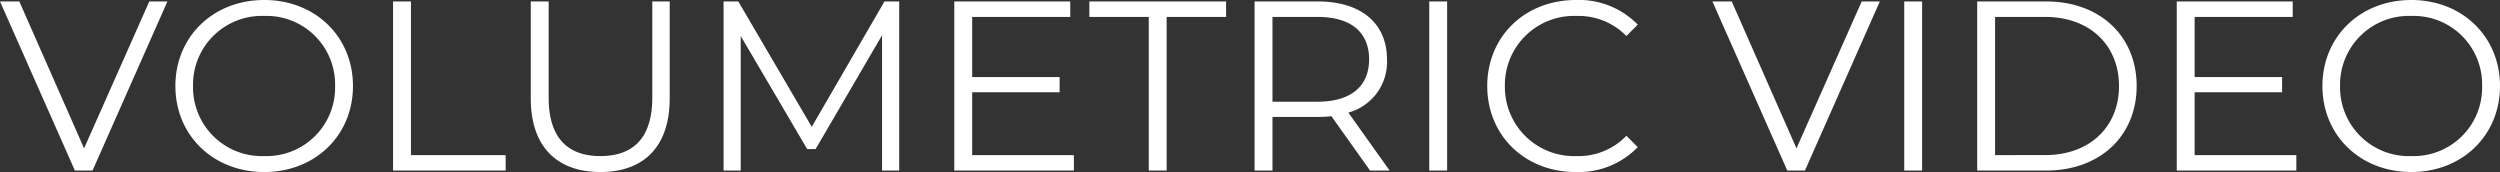 <svg xmlns="http://www.w3.org/2000/svg" width="413.92" height="28.48" viewBox="0 0 413.92 28.48">
  <rect x="0" y="0" width="413.92" height="28.48" fill="#333333" stroke="none"/>
  <path id="link1" d="M24.84-28,14.04-3.68,3.32-28H.12L12.52,0h2.92l12.4-28ZM43.88.24C52.28.24,58.56-5.8,58.56-14S52.28-28.24,43.88-28.24c-8.48,0-14.72,6.08-14.72,14.24S35.4.24,43.88.24Zm0-2.64A11.386,11.386,0,0,1,32.08-14a11.386,11.386,0,0,1,11.8-11.6A11.343,11.343,0,0,1,55.6-14,11.343,11.343,0,0,1,43.88-2.4ZM65.2,0H83.84V-2.56H68.16V-28H65.2ZM99.52.24C106.68.24,111-3.92,111-11.96V-28h-2.88v15.92c0,6.64-3.12,9.68-8.6,9.68-5.44,0-8.56-3.04-8.56-9.68V-28H88v16.04C88-3.92,92.36.24,99.52.24ZM146.56-28,134.52-7.24,122.36-28h-2.44V0h2.84V-22.28l11,18.72h1.4l11-18.84V0H149V-28ZM161.08-2.56v-10.4h14.48v-2.52H161.08v-9.96h16.24V-28h-19.2V0h19.8V-2.56ZM190.32,0h2.96V-25.44h9.84V-28H180.48v2.56h9.84ZM230.2,0l-6.84-9.6a8.68,8.68,0,0,0,6.4-8.8c0-6-4.32-9.6-11.44-9.6H207.84V0h2.96V-8.88h7.52A19.932,19.932,0,0,0,220.56-9l6.4,9ZM218.24-11.4H210.8V-25.44h7.44c5.6,0,8.56,2.56,8.56,7.04C226.8-14,223.84-11.4,218.24-11.4ZM236.76,0h2.96V-28h-2.96ZM261,.24a13.615,13.615,0,0,0,10.28-4.12L269.4-5.76a10.984,10.984,0,0,1-8.28,3.36A11.443,11.443,0,0,1,249.28-14a11.443,11.443,0,0,1,11.84-11.6,11.1,11.1,0,0,1,8.28,3.32l1.88-1.88a13.557,13.557,0,0,0-10.24-4.08c-8.44,0-14.68,6.04-14.68,14.24S252.6.24,261,.24ZM308.36-28,297.56-3.68,286.84-28h-3.2l12.4,28h2.92l12.4-28ZM315.4,0h2.96V-28H315.4Zm12.08,0h11.4c8.96,0,15-5.76,15-14s-6.04-14-15-14h-11.4Zm2.96-2.56V-25.44h8.28c7.44,0,12.24,4.72,12.24,11.44s-4.8,11.44-12.24,11.44Zm33.04,0v-10.4h14.48v-2.52H363.48v-9.96h16.24V-28h-19.2V0h19.8V-2.56ZM399.36.24c8.4,0,14.68-6.04,14.68-14.24s-6.28-14.24-14.68-14.24c-8.48,0-14.72,6.08-14.72,14.24S390.88.24,399.36.24Zm0-2.64A11.386,11.386,0,0,1,387.56-14a11.386,11.386,0,0,1,11.8-11.6A11.343,11.343,0,0,1,411.08-14,11.343,11.343,0,0,1,399.36-2.4Z" transform="translate(-0.12 28.24)" fill="#fff"/>
</svg>

